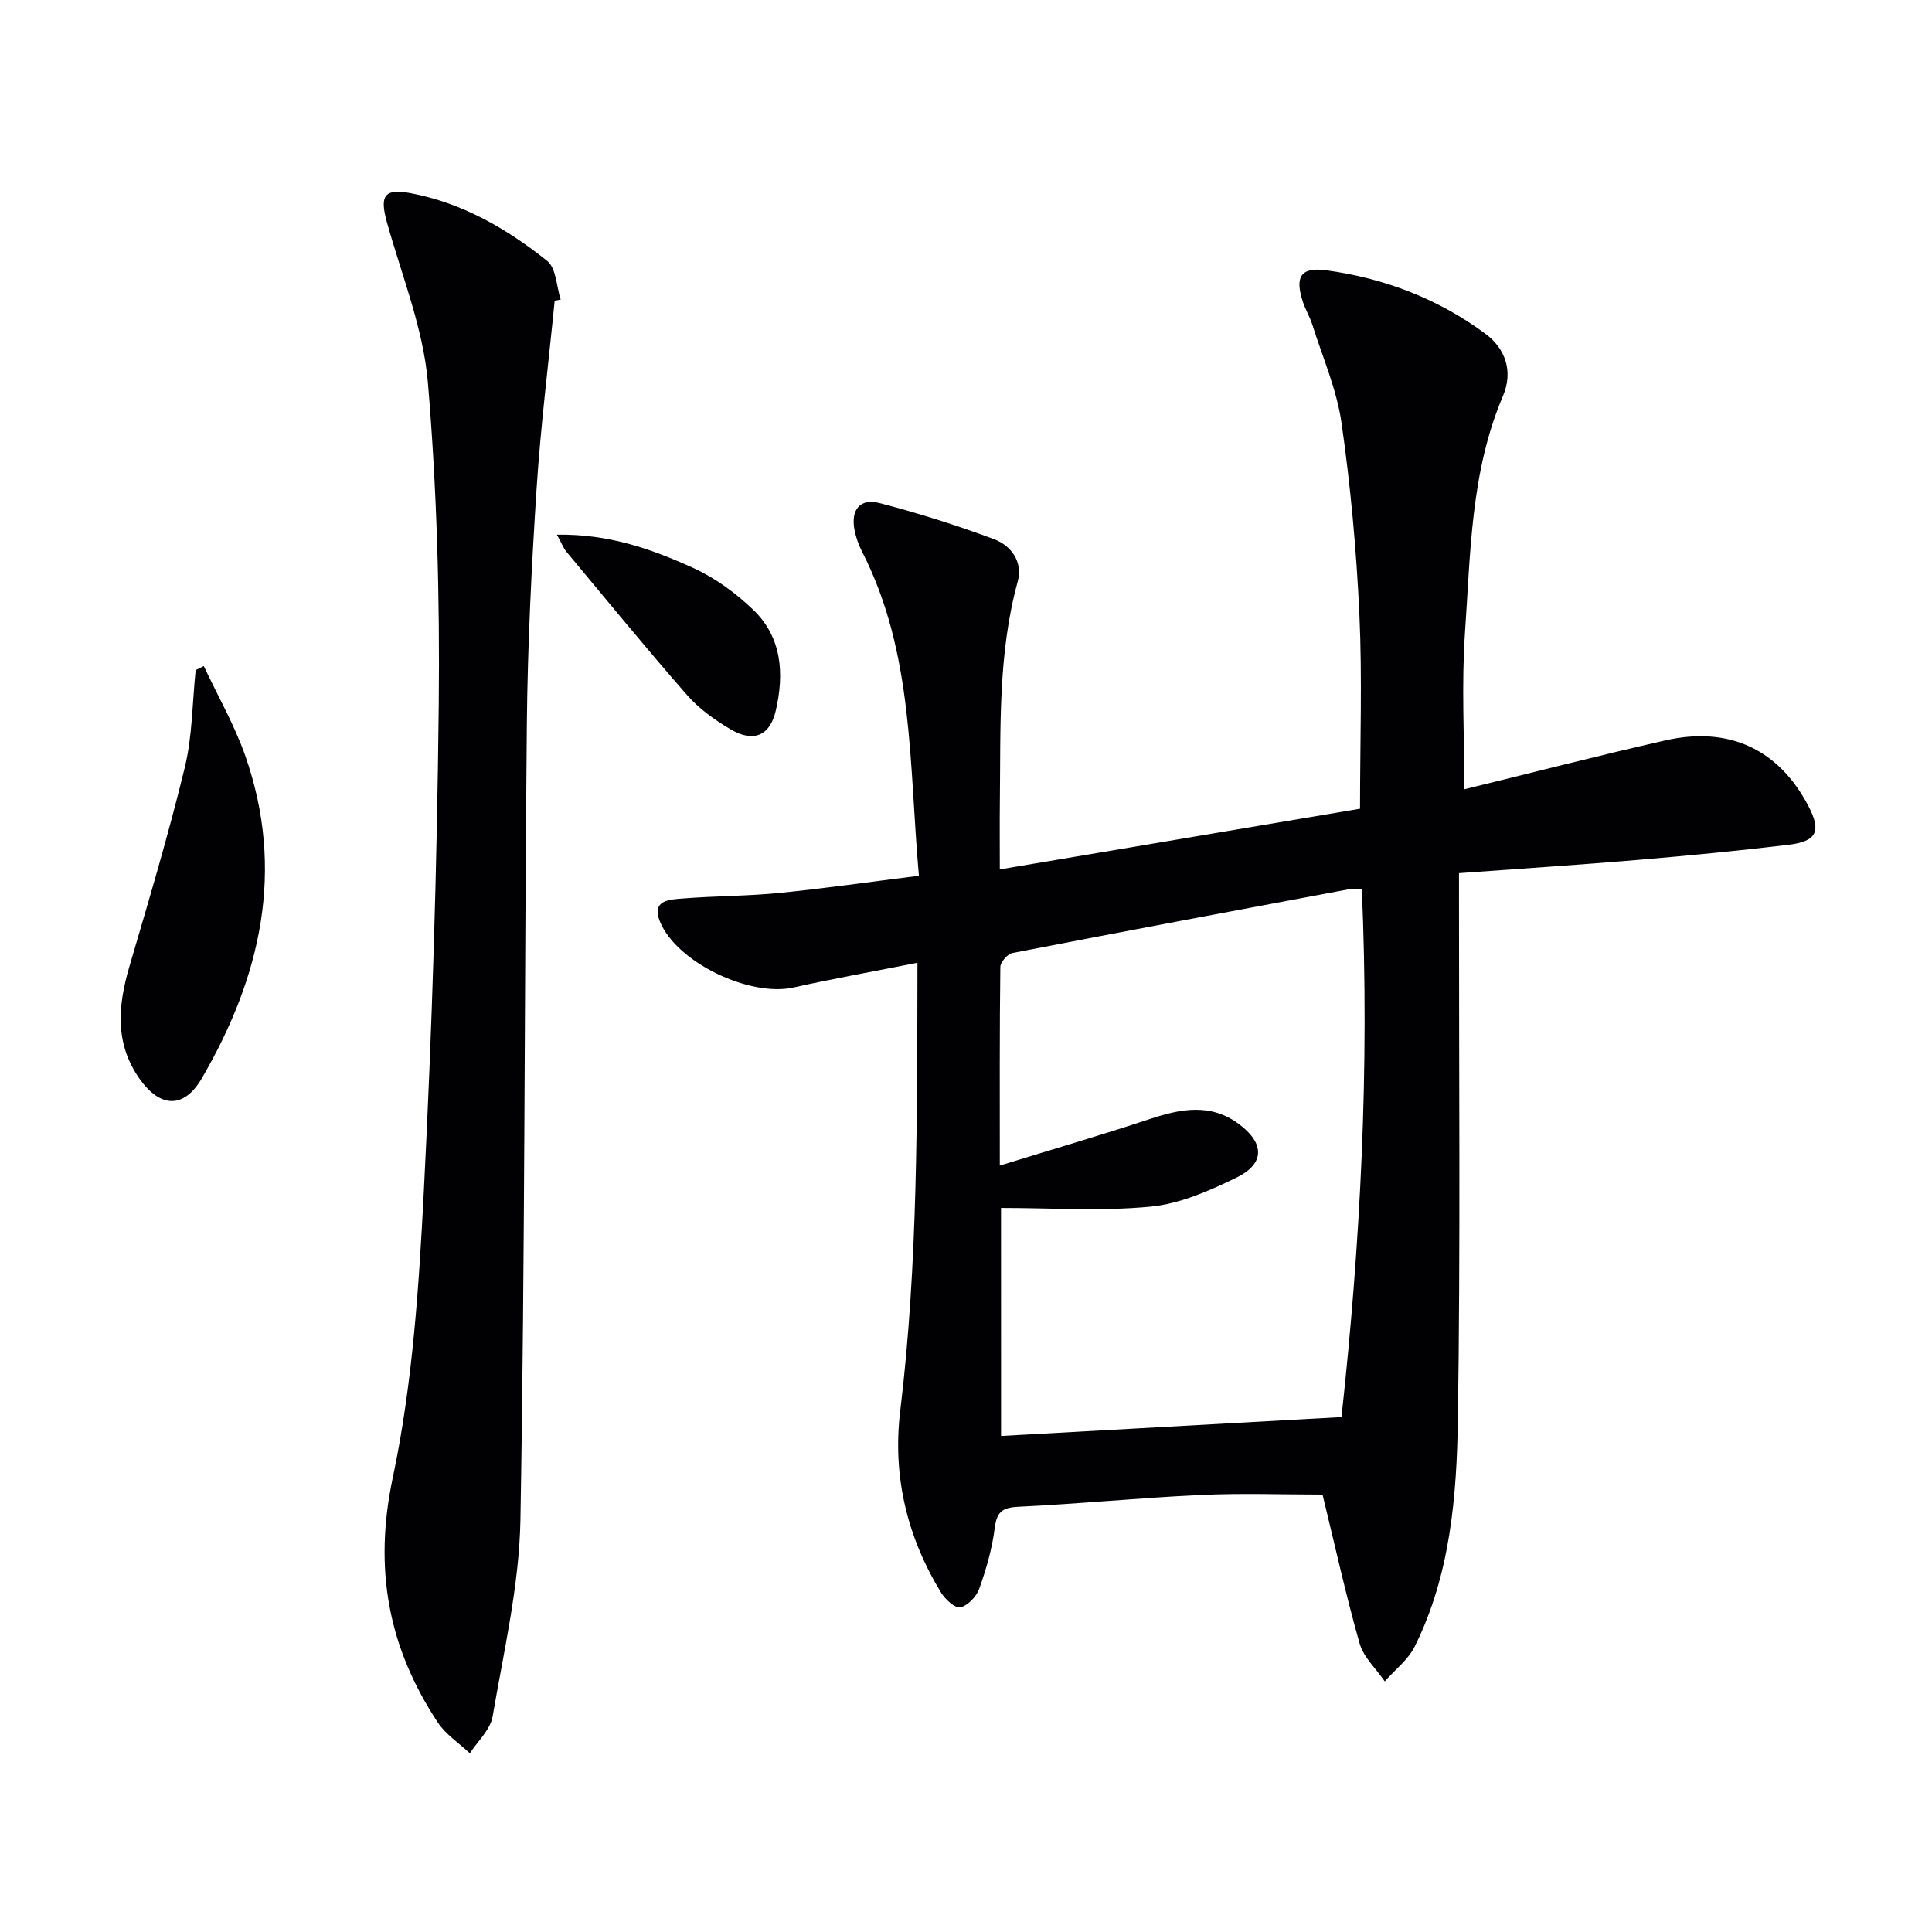 <svg enable-background="new 0 0 400 400" viewBox="0 0 400 400" xmlns="http://www.w3.org/2000/svg"><g fill="#010103"><path d="m303.18 163.41c13.58-3.32 27.55-6.93 41.62-10.12 13.24-3 23.52 1.91 29.62 13.61 2.7 5.18 1.78 7.3-4.15 8.01-10.38 1.24-20.8 2.25-31.22 3.13-12.08 1.02-24.17 1.8-36.98 2.74v6.02c-.02 35.66.31 71.33-.23 106.98-.24 16.08-1.57 32.3-8.94 47.12-1.37 2.75-4.1 4.82-6.2 7.21-1.78-2.61-4.39-4.98-5.21-7.86-2.85-10.03-5.09-20.23-7.67-30.81-8.03 0-16.63-.32-25.19.08-12.61.58-25.19 1.84-37.8 2.44-3.4.16-4.47 1.12-4.89 4.47-.54 4.25-1.76 8.46-3.2 12.51-.58 1.62-2.36 3.49-3.92 3.84-1.07.24-3.13-1.66-3.99-3.06-7.06-11.57-10.08-24.18-8.44-37.67 3.69-30.47 3.48-61.06 3.56-92.72-8.92 1.77-17.33 3.26-25.66 5.12-9.05 2.02-24.22-5.18-27.67-13.68-1.8-4.45 2.06-4.53 4.67-4.74 6.63-.54 13.3-.49 19.91-1.14 9.53-.95 19.02-2.32 29.05-3.57-2.07-23.2-1.04-46.06-11.7-66.97-.75-1.46-1.34-3.07-1.64-4.67-.78-4.15 1.15-6.57 5.17-5.53 8.01 2.07 15.93 4.58 23.68 7.46 3.62 1.34 6.06 4.73 4.94 8.82-4.12 15-3.5 30.33-3.69 45.61-.05 4.3-.01 8.61-.01 13.96 25.29-4.26 50.04-8.43 74.58-12.56 0-13.93.47-27.09-.13-40.21-.61-13.26-1.82-26.53-3.7-39.67-.99-6.94-3.93-13.61-6.06-20.38-.5-1.57-1.38-3.02-1.91-4.59-1.75-5.26-.52-7.34 4.78-6.63 12.02 1.62 23.18 5.9 32.95 13.12 4.12 3.04 5.86 7.76 3.65 12.94-6.67 15.67-6.7 32.43-7.85 48.93-.74 10.72-.13 21.55-.13 32.46zm-95.92 133.89c23.62-1.31 46.87-2.6 70.48-3.91 3.91-35.72 5.84-72.28 4.21-109.25-1.32 0-2.15-.13-2.93.02-23.14 4.33-46.28 8.66-69.4 13.15-1.02.2-2.49 1.88-2.51 2.88-.17 13.29-.11 26.58-.11 41.13 10.86-3.35 21.01-6.31 31.03-9.63 6.4-2.12 12.59-3.36 18.49 1.04 5.33 3.99 5.38 8.21-.54 11.09-5.61 2.73-11.7 5.42-17.78 6-10.14.98-20.45.27-30.95.27.01 15.75.01 31.51.01 47.21z"/><path d="m114.84 62.26c-1.28 13.04-2.92 26.06-3.76 39.13-1.04 16.09-1.84 32.22-2 48.34-.53 54.96-.38 109.93-1.33 164.88-.24 13.63-3.45 27.24-5.76 40.78-.47 2.73-3.08 5.09-4.71 7.61-2.24-2.11-4.98-3.88-6.63-6.37-10.27-15.53-13.33-31.81-9.33-50.7 4.1-19.36 5.41-39.45 6.43-59.3 1.72-33.55 2.73-67.16 3.09-100.75.23-22.23-.38-44.55-2.25-66.69-.96-11.24-5.43-22.19-8.49-33.2-1.5-5.4-.61-7.03 4.89-6 10.68 2 19.95 7.36 28.3 14.03 1.87 1.49 1.91 5.27 2.79 8-.41.07-.83.16-1.24.24z"/><path d="m42.19 137.9c2.9 6.18 6.34 12.17 8.59 18.57 8.31 23.69 3.21 45.83-8.99 66.77-3.71 6.38-8.62 6.15-12.88.13-5.21-7.36-4.49-15.2-2.1-23.34 4.02-13.66 8.09-27.32 11.45-41.14 1.58-6.51 1.55-13.42 2.25-20.15.55-.29 1.11-.57 1.68-.84z"/><path d="m115.3 110.7c10.75-.18 19.64 2.99 28.17 6.86 4.57 2.07 8.89 5.23 12.52 8.73 5.94 5.72 6.39 13.28 4.62 20.87-1.22 5.24-4.67 6.62-9.4 3.81-3.25-1.92-6.48-4.23-8.94-7.04-8.52-9.73-16.71-19.76-25-29.7-.59-.71-.92-1.63-1.97-3.53z"/></g></svg>